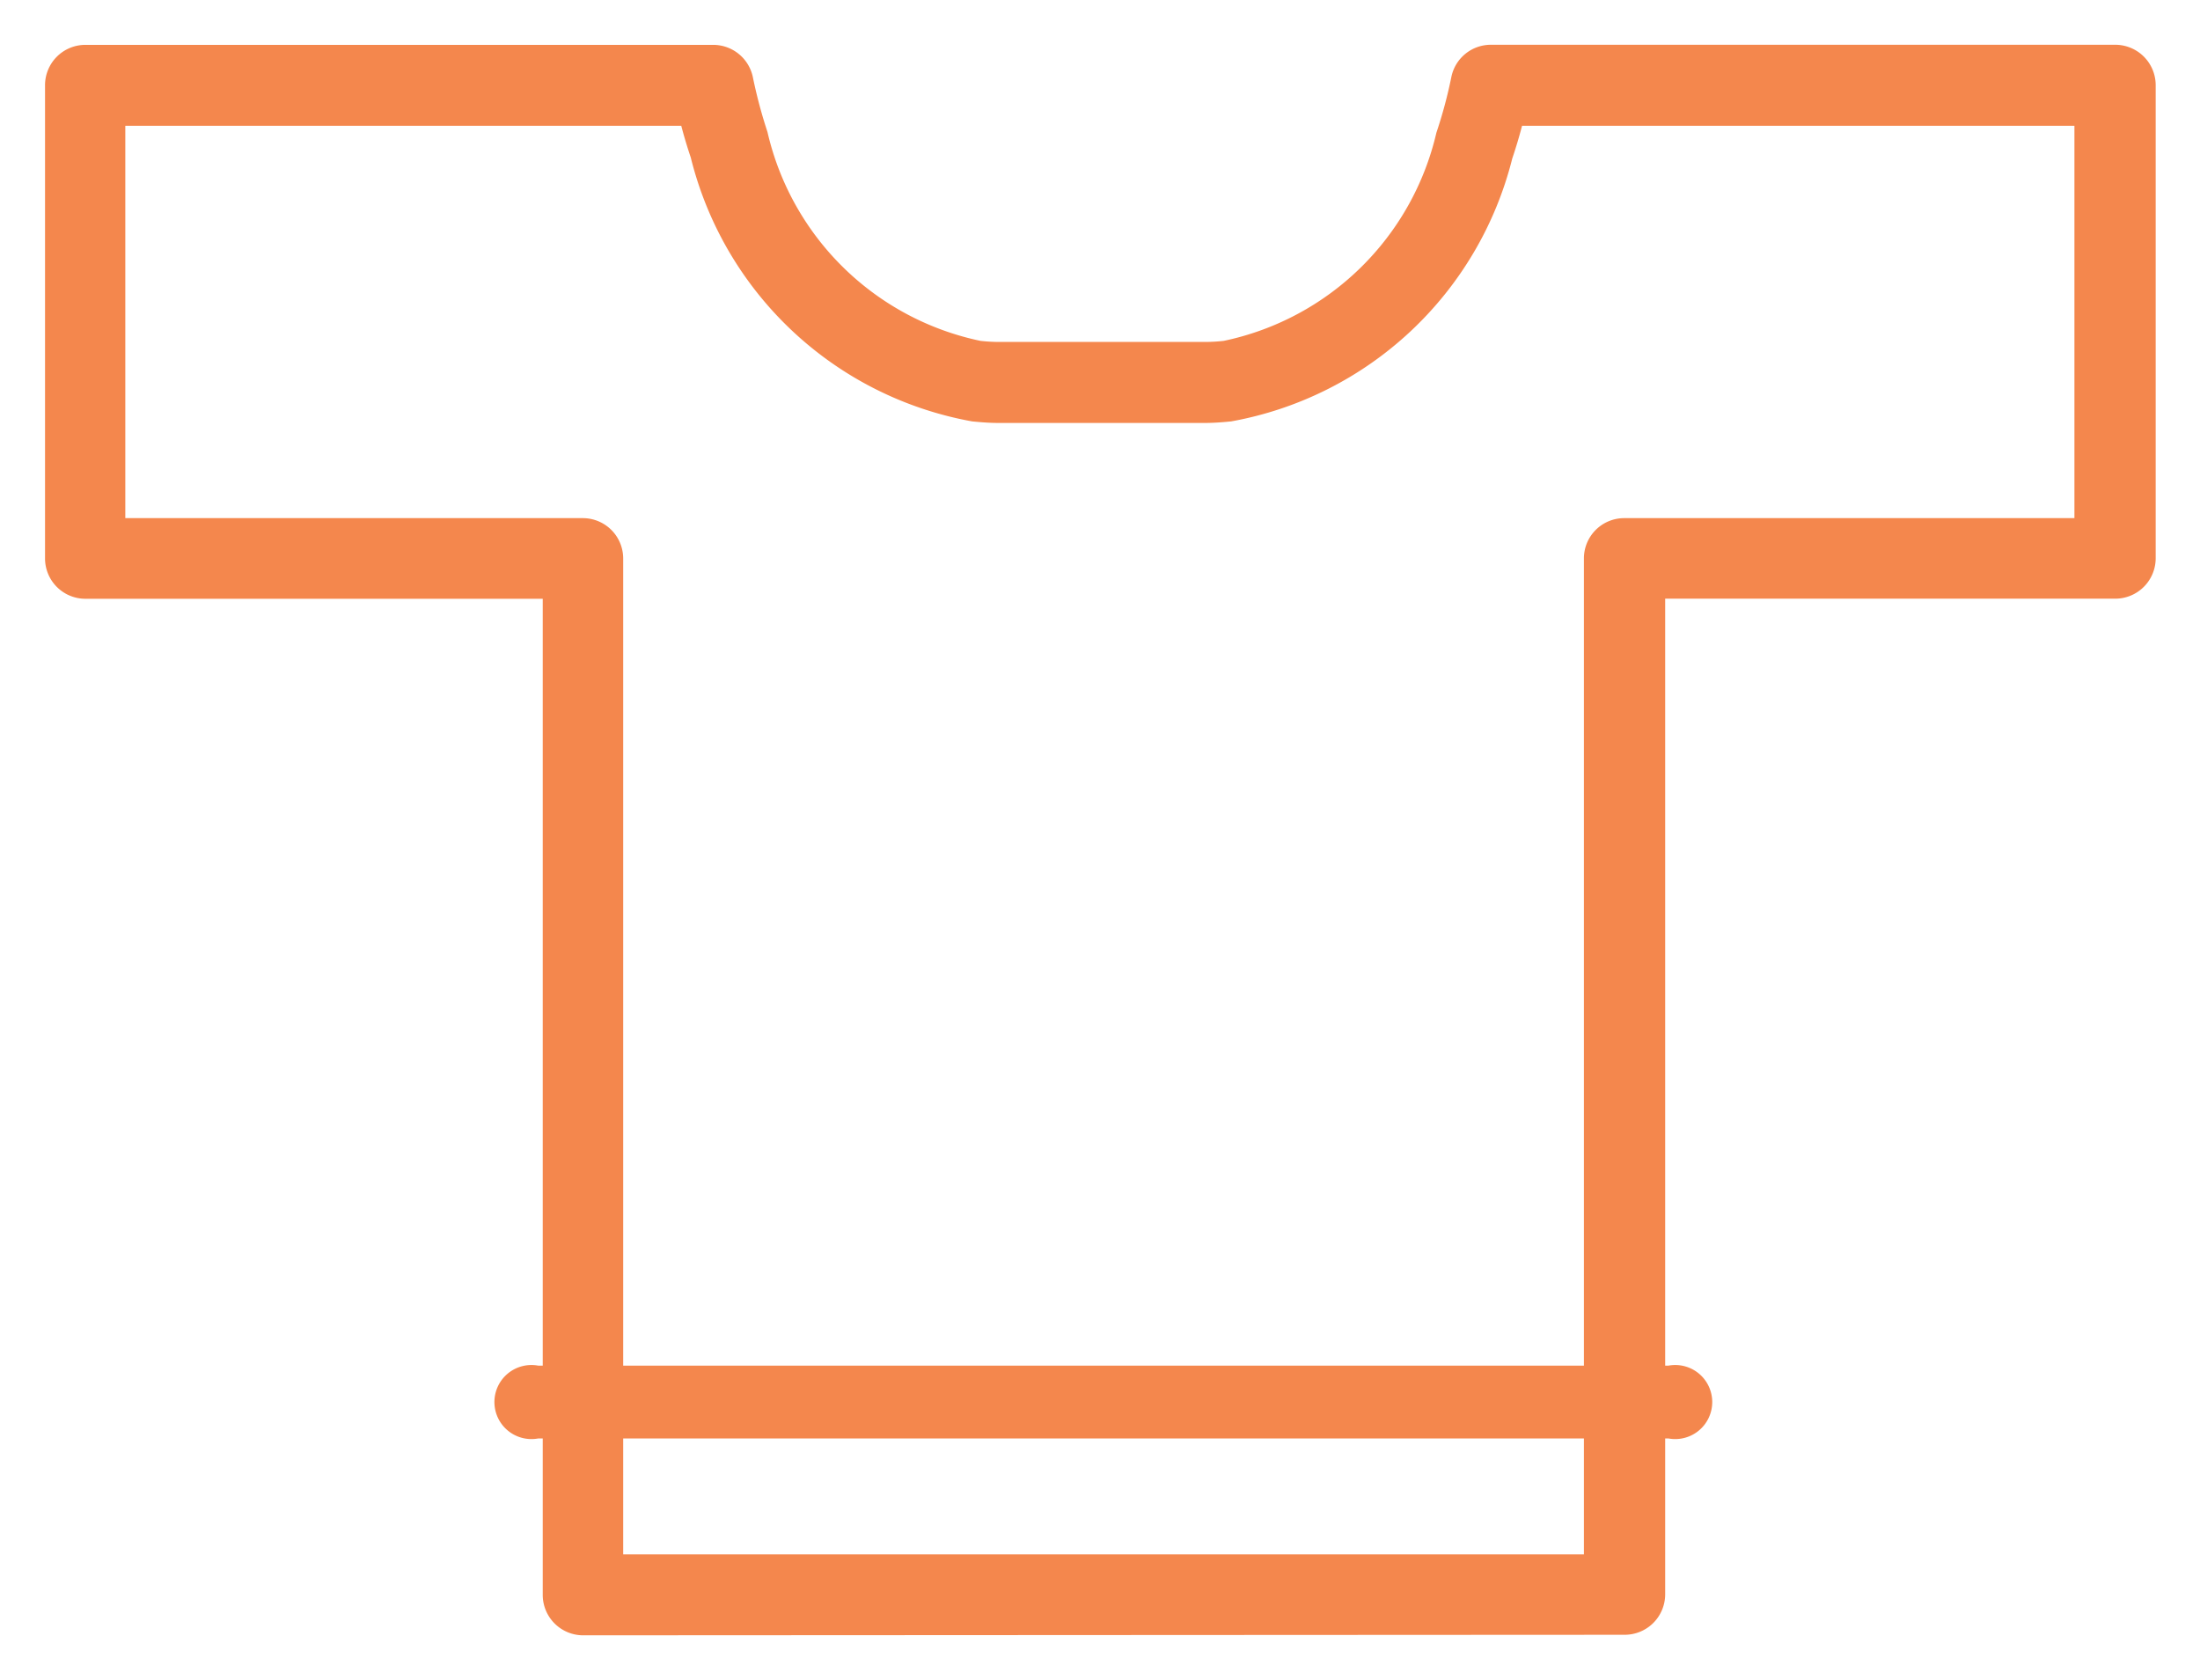 <svg xmlns="http://www.w3.org/2000/svg" width="24.475" height="18.687" viewBox="0 0 24.475 18.687"><g data-name="グループ 126" fill="#f4874d" stroke="rgba(0,0,0,0)"><path data-name="パス 106" d="M6.486 18.192a.45.45 0 0 1-.448-.45V6.661H.949a.449.449 0 0 1-.448-.45V.949a.449.449 0 0 1 .448-.45h6.986a.451.451 0 0 1 .441.361 5.4 5.4 0 0 0 .162.608 3.08 3.08 0 0 0 2.37 2.324 1.921 1.921 0 0 0 .2.012h2.306a1.94 1.94 0 0 0 .2-.012 3.077 3.077 0 0 0 2.366-2.316 5.15 5.15 0 0 0 .166-.618.448.448 0 0 1 .439-.36h6.949a.45.45 0 0 1 .448.45V6.21a.45.45 0 0 1-.448.45h-5.009v11.076a.45.45 0 0 1-.448.45zm11.135-.9V6.212a.448.448 0 0 1 .448-.448h5.009V1.399h-6.145a5.291 5.291 0 0 1-.109.364 3.946 3.946 0 0 1-3.128 2.925c-.094.009-.19.017-.287.017h-2.306c-.1 0-.192-.008-.287-.017a3.946 3.946 0 0 1-3.131-2.935 5.341 5.341 0 0 1-.106-.354H1.394v4.365h5.091a.449.449 0 0 1 .448.448v11.08z"/><path data-name="パス 107" d="M5.988 16.002a.412.412 0 1 1 0-.81h12.573a.412.412 0 1 1 0 .81z"/></g></svg>
